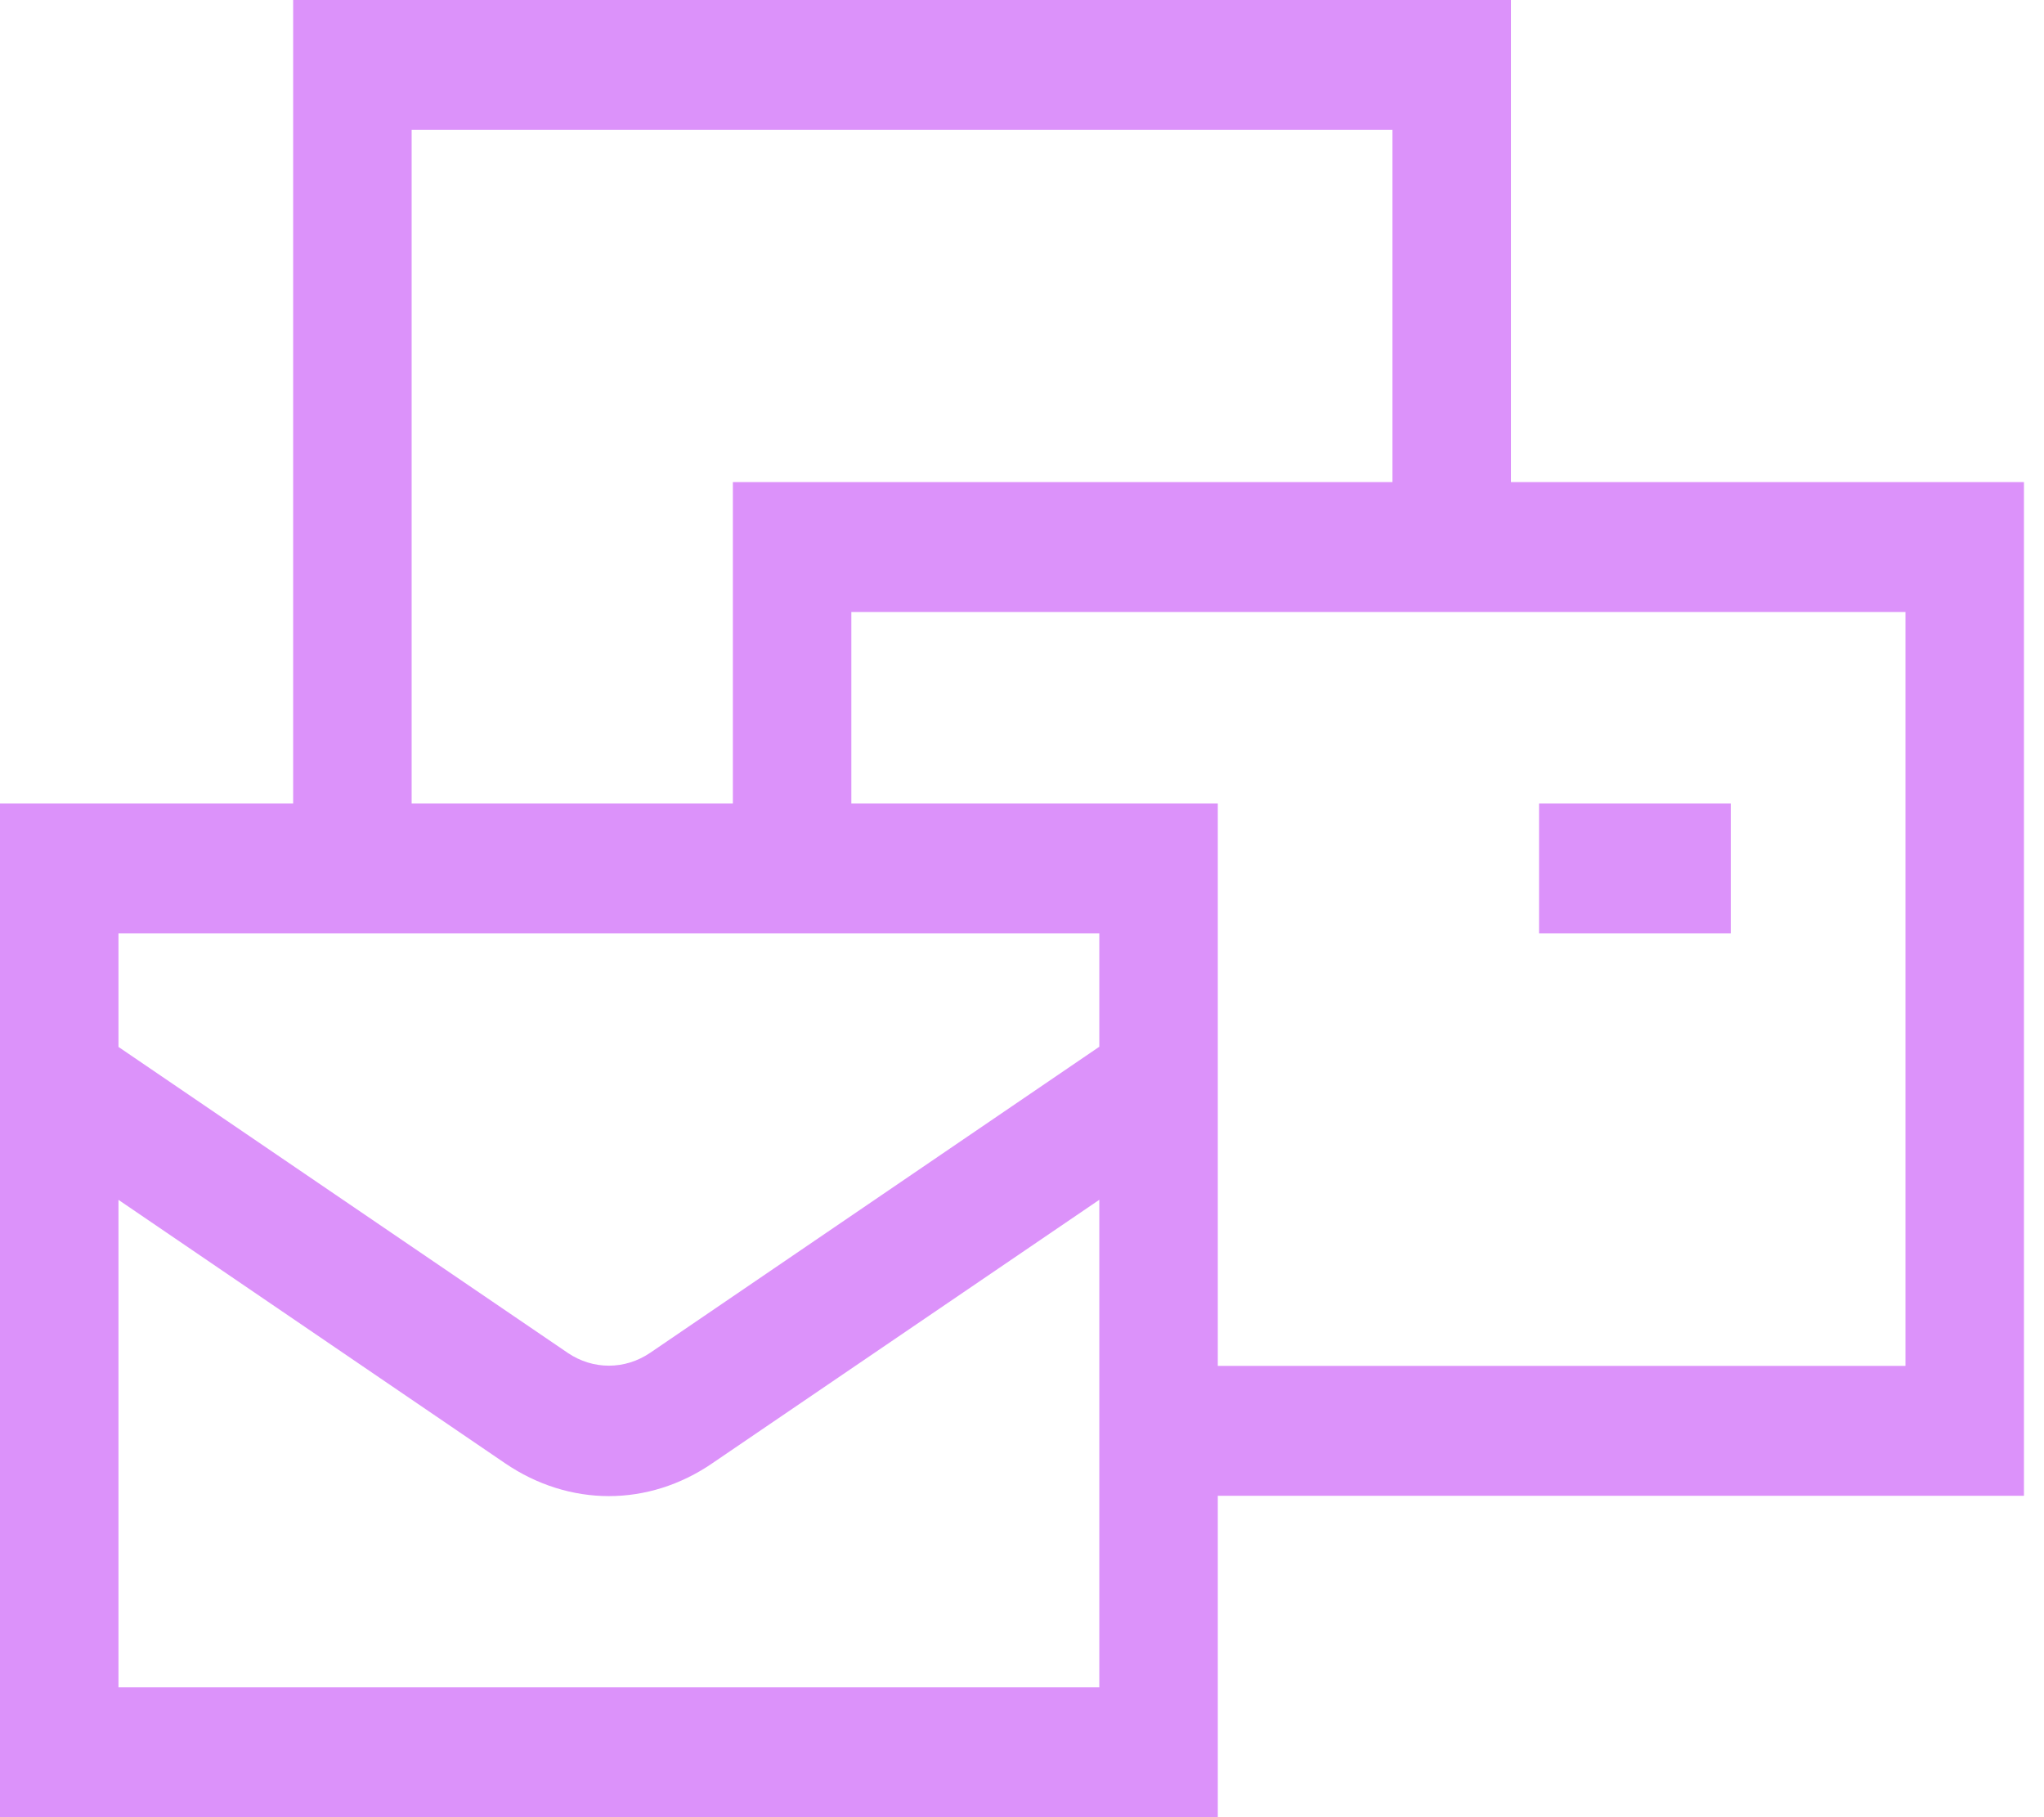 <svg width="90" height="80" viewBox="0 0 90 80" fill="none" xmlns="http://www.w3.org/2000/svg">
<path fill-rule="evenodd" clip-rule="evenodd" d="M0 35.372H12.908V0H66.529V21.223H89.117V65.851H53.621V80H0V35.372ZM61.312 5.718H18.125V35.372H32.269V21.223H61.312V5.718ZM83.9 26.942H37.486V35.372H53.621V60.133H83.9V26.942ZM48.404 41.091H5.217V46.09L25 59.56L25.002 59.562C25.546 59.929 26.172 60.123 26.81 60.123C27.449 60.123 28.075 59.929 28.619 59.562L48.404 46.082V41.091ZM48.404 74.281V52.82L31.376 64.411L31.374 64.413C29.965 65.381 28.385 65.865 26.81 65.865C25.235 65.865 23.651 65.381 22.238 64.418L5.217 52.823V74.281H48.404ZM76.209 35.372V41.091H67.766V35.372H76.209Z" fill="#DC92FA"/>
</svg>
